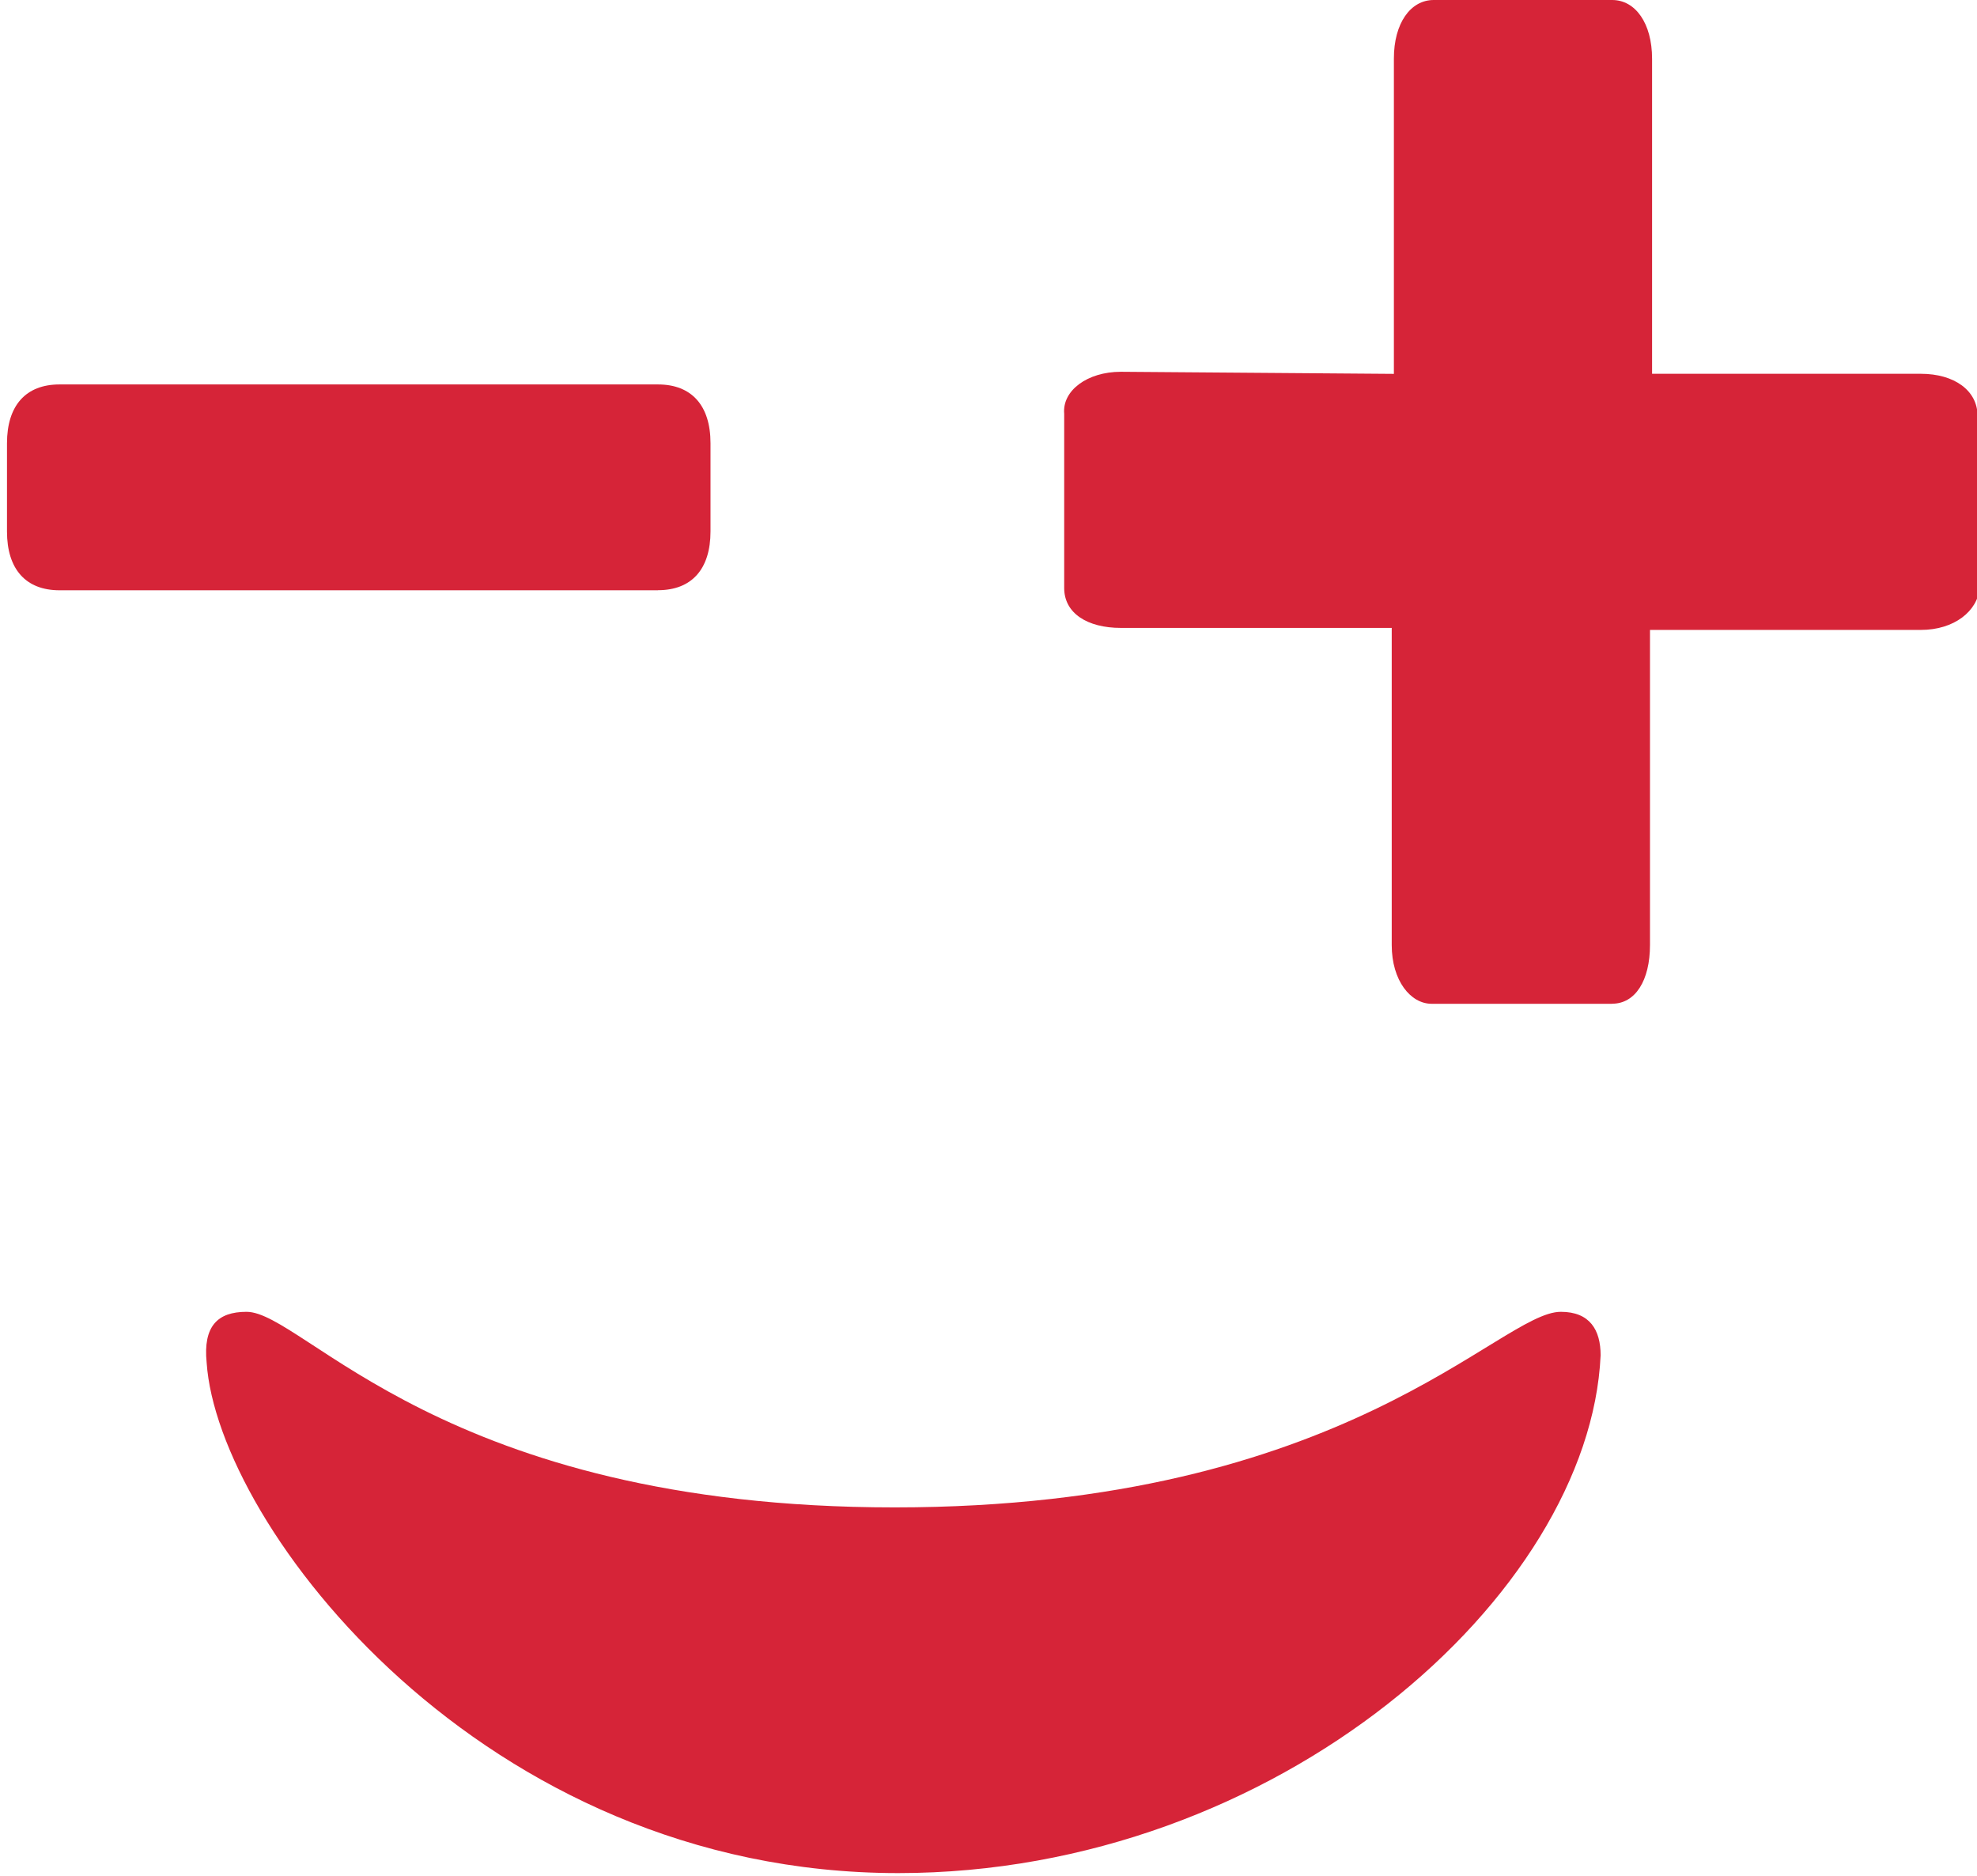 <svg width="196" height="186" viewBox="0 0 196 186" fill="none" xmlns="http://www.w3.org/2000/svg">
<g id="Group">
<path id="Vector" d="M159.833 99.504H141.93C139.85 99.504 137.976 97.217 137.976 93.676V62.244H111.125C107.799 62.244 105.504 60.791 105.504 58.291V41.015C105.298 38.72 107.791 36.854 111.125 36.854L138.19 37.061V5.827C138.182 2.287 139.85 0 142.136 0H159.833C162.12 0 163.787 2.287 163.787 5.827V37.053H190.431C193.758 37.053 196.052 38.72 196.052 41.213L196.259 58.283C196.052 60.569 193.758 62.443 190.431 62.443H163.58V93.668C163.58 97.209 162.12 99.496 159.833 99.496" fill="#D62438"/>
<path id="Vector_2" d="M65.224 58.513H5.902C2.567 58.513 0.693 56.433 0.693 52.685V43.944C0.693 40.189 2.567 38.109 5.902 38.109H65.232C68.559 38.109 70.44 40.189 70.44 43.936V52.677C70.44 56.425 68.567 58.505 65.232 58.505" fill="#D62438"/>
<path id="Vector_3" d="M24.44 130.038C30.18 130.038 43.828 149.426 88.693 149.426C133.558 149.426 148.635 130.038 154.741 130.038C157.615 130.038 158.686 131.833 158.686 134.349C157.607 158.04 126.738 185.677 89.05 185.677C47.774 185.677 21.566 151.22 20.486 135.064C20.129 131.475 21.566 130.038 24.432 130.038" fill="#D62438"/>
</g>
</svg>
